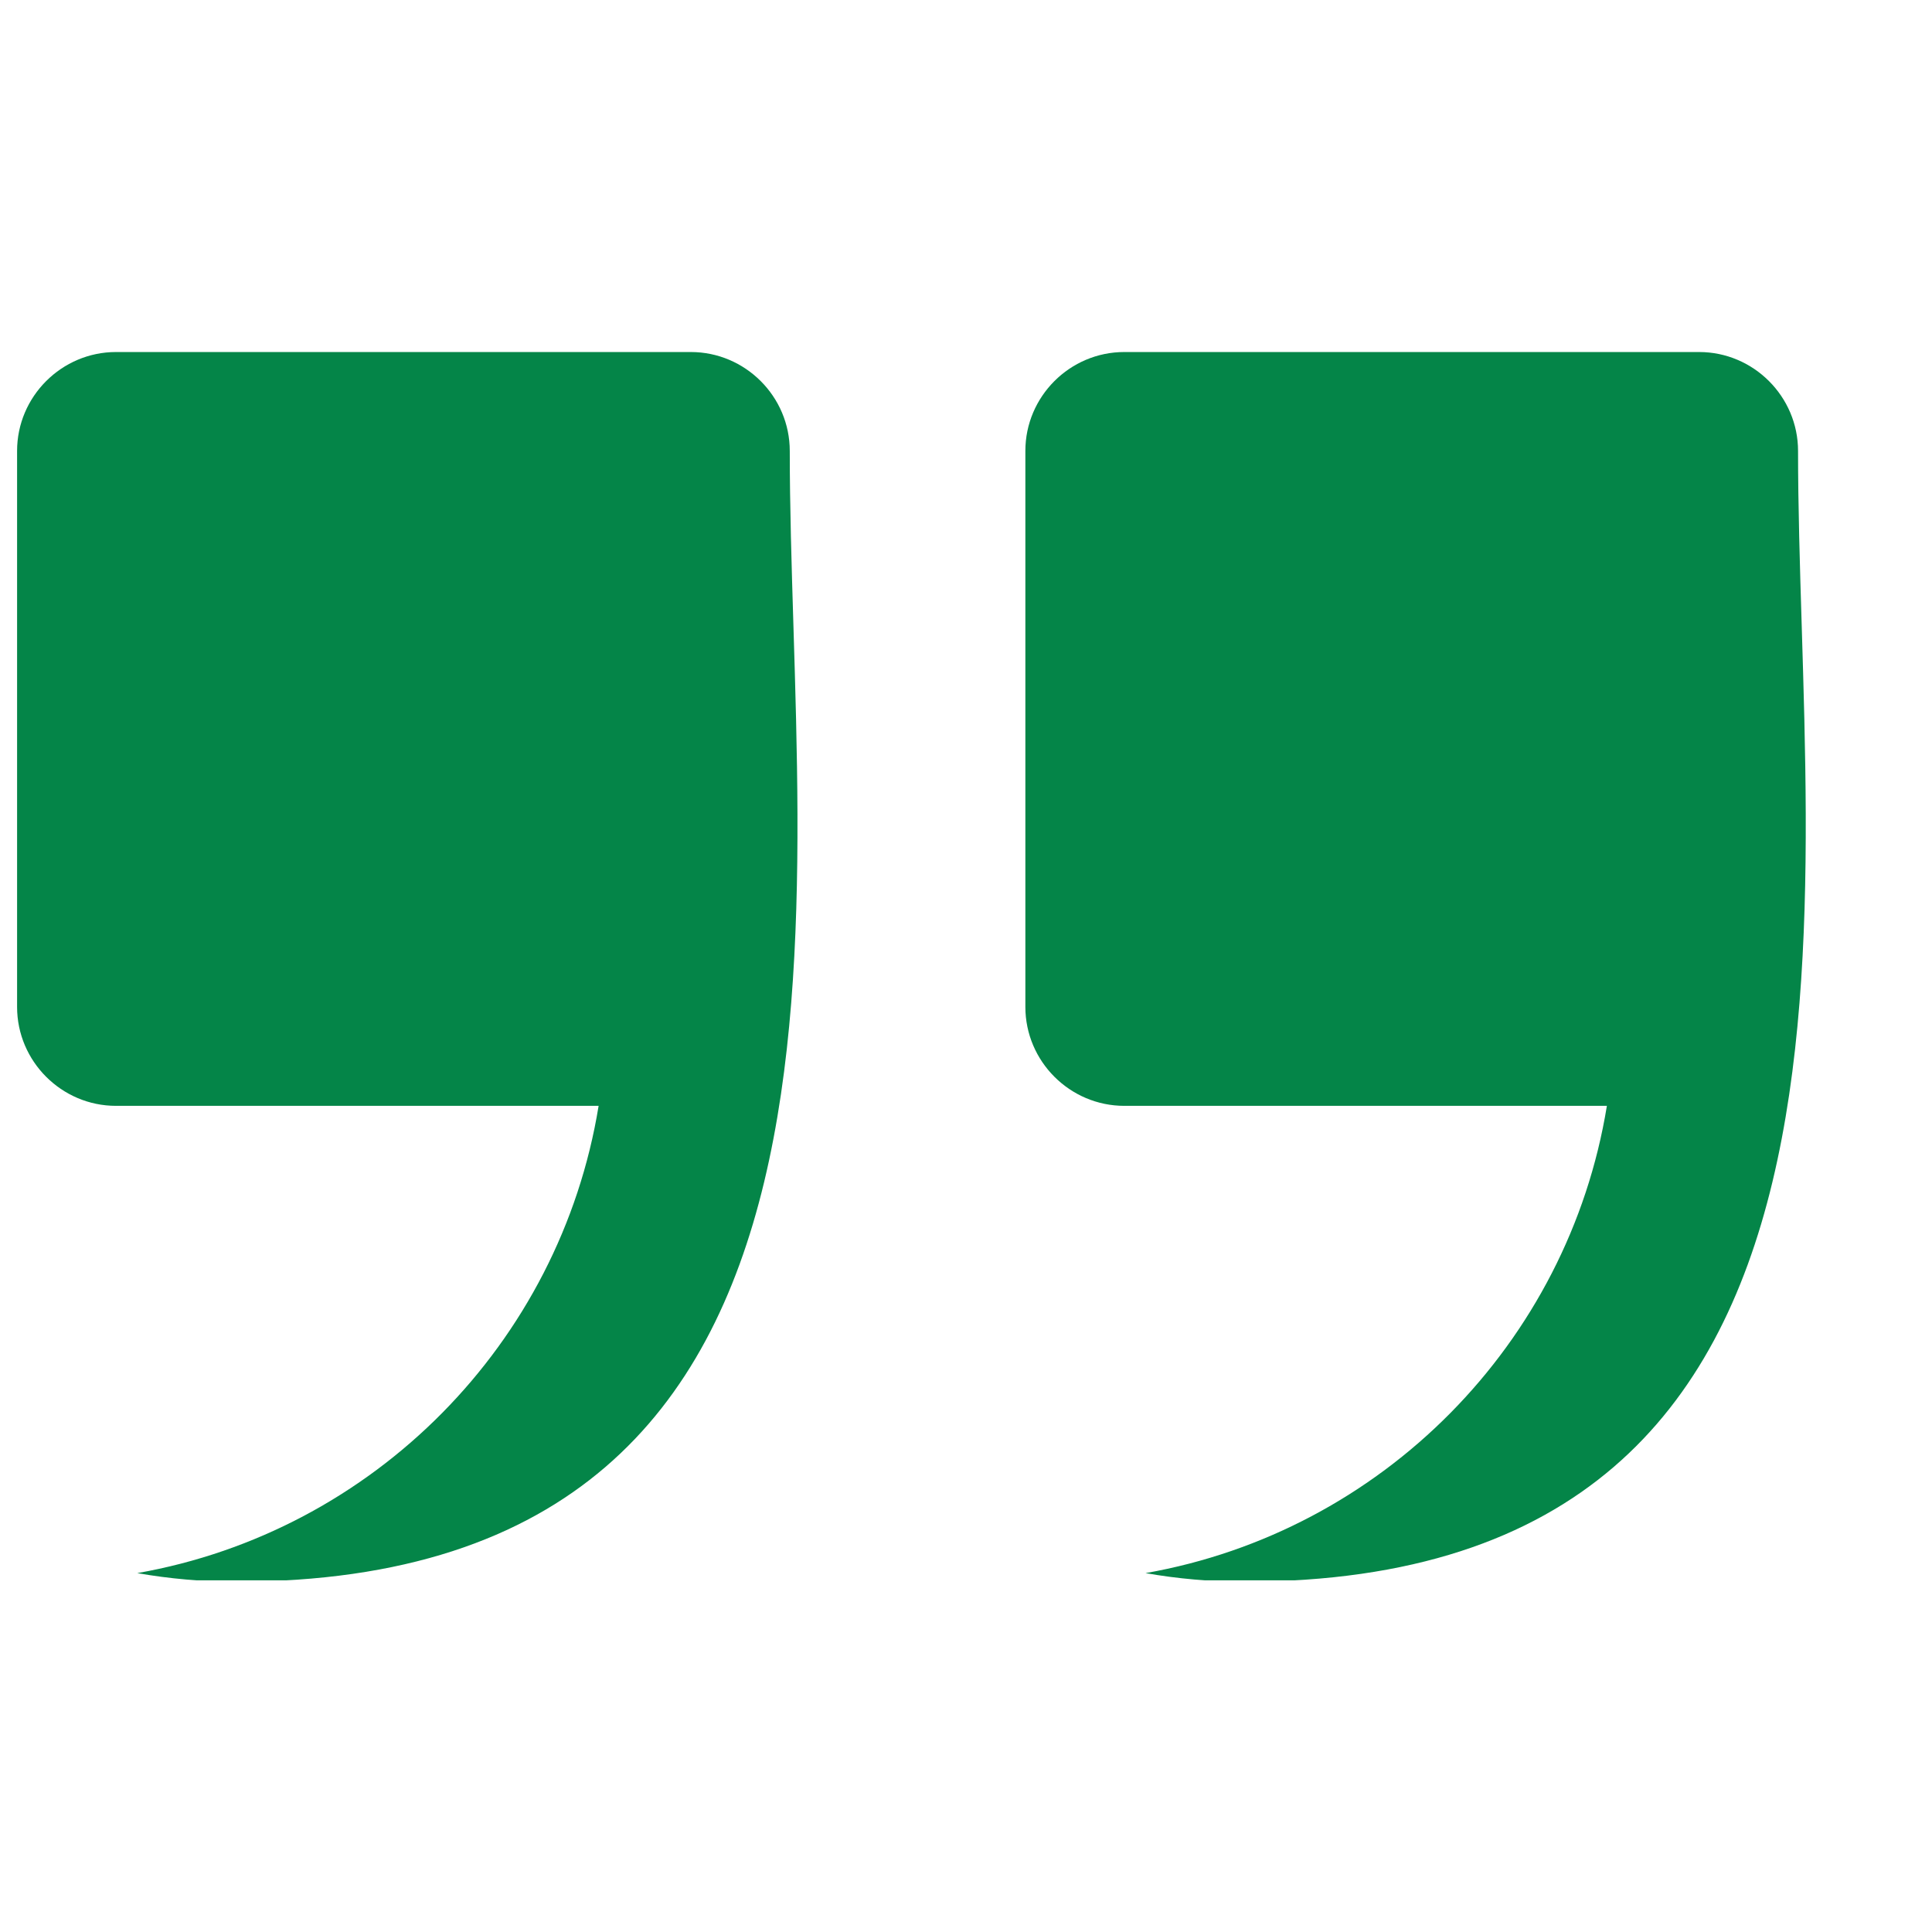 <svg xmlns="http://www.w3.org/2000/svg" xmlns:xlink="http://www.w3.org/1999/xlink" width="500" zoomAndPan="magnify" viewBox="0 0 375 375" height="500" preserveAspectRatio="xMidYMid meet" version="1.0"><defs><clipPath id="785602c150"><path d="M 3 68.238 L 351 68.238 L 351 306.738 L 3 306.738 Z M 3 68.238 " clip-rule="nonzero"/></clipPath></defs><rect x="-37.5" width="450" fill="#ffffff" y="-37.5" height="450" fill-opacity="1"/><rect x="-37.5" width="450" fill="#ffffff" y="-37.5" height="450" fill-opacity="1"/><g clip-path="url(#785602c150)"><path fill="#048548" d="M 22.52 68.328 L 134.09 68.328 C 144.656 68.328 153.293 76.969 153.293 87.527 C 153.293 173.27 175.852 307.008 45.844 307.008 C 39.293 307.008 32.875 306.434 26.641 305.34 C 72.562 297.266 108.688 260.762 116.191 214.645 L 22.52 214.645 C 11.961 214.648 3.316 206.004 3.316 195.441 L 3.316 87.531 C 3.316 76.969 11.961 68.328 22.52 68.328 Z M 218.223 68.328 L 329.797 68.328 C 340.355 68.328 349 76.969 349 87.527 C 349 173.27 371.555 307.008 241.547 307.008 C 234.996 307.008 228.574 306.434 222.344 305.34 C 268.266 297.266 304.395 260.762 311.895 214.645 L 218.227 214.645 C 207.664 214.645 199.023 206.004 199.023 195.441 L 199.023 87.531 C 199.02 76.969 207.66 68.328 218.223 68.328 Z M 218.223 68.328 " fill-opacity="1" fill-rule="evenodd"/></g></svg>